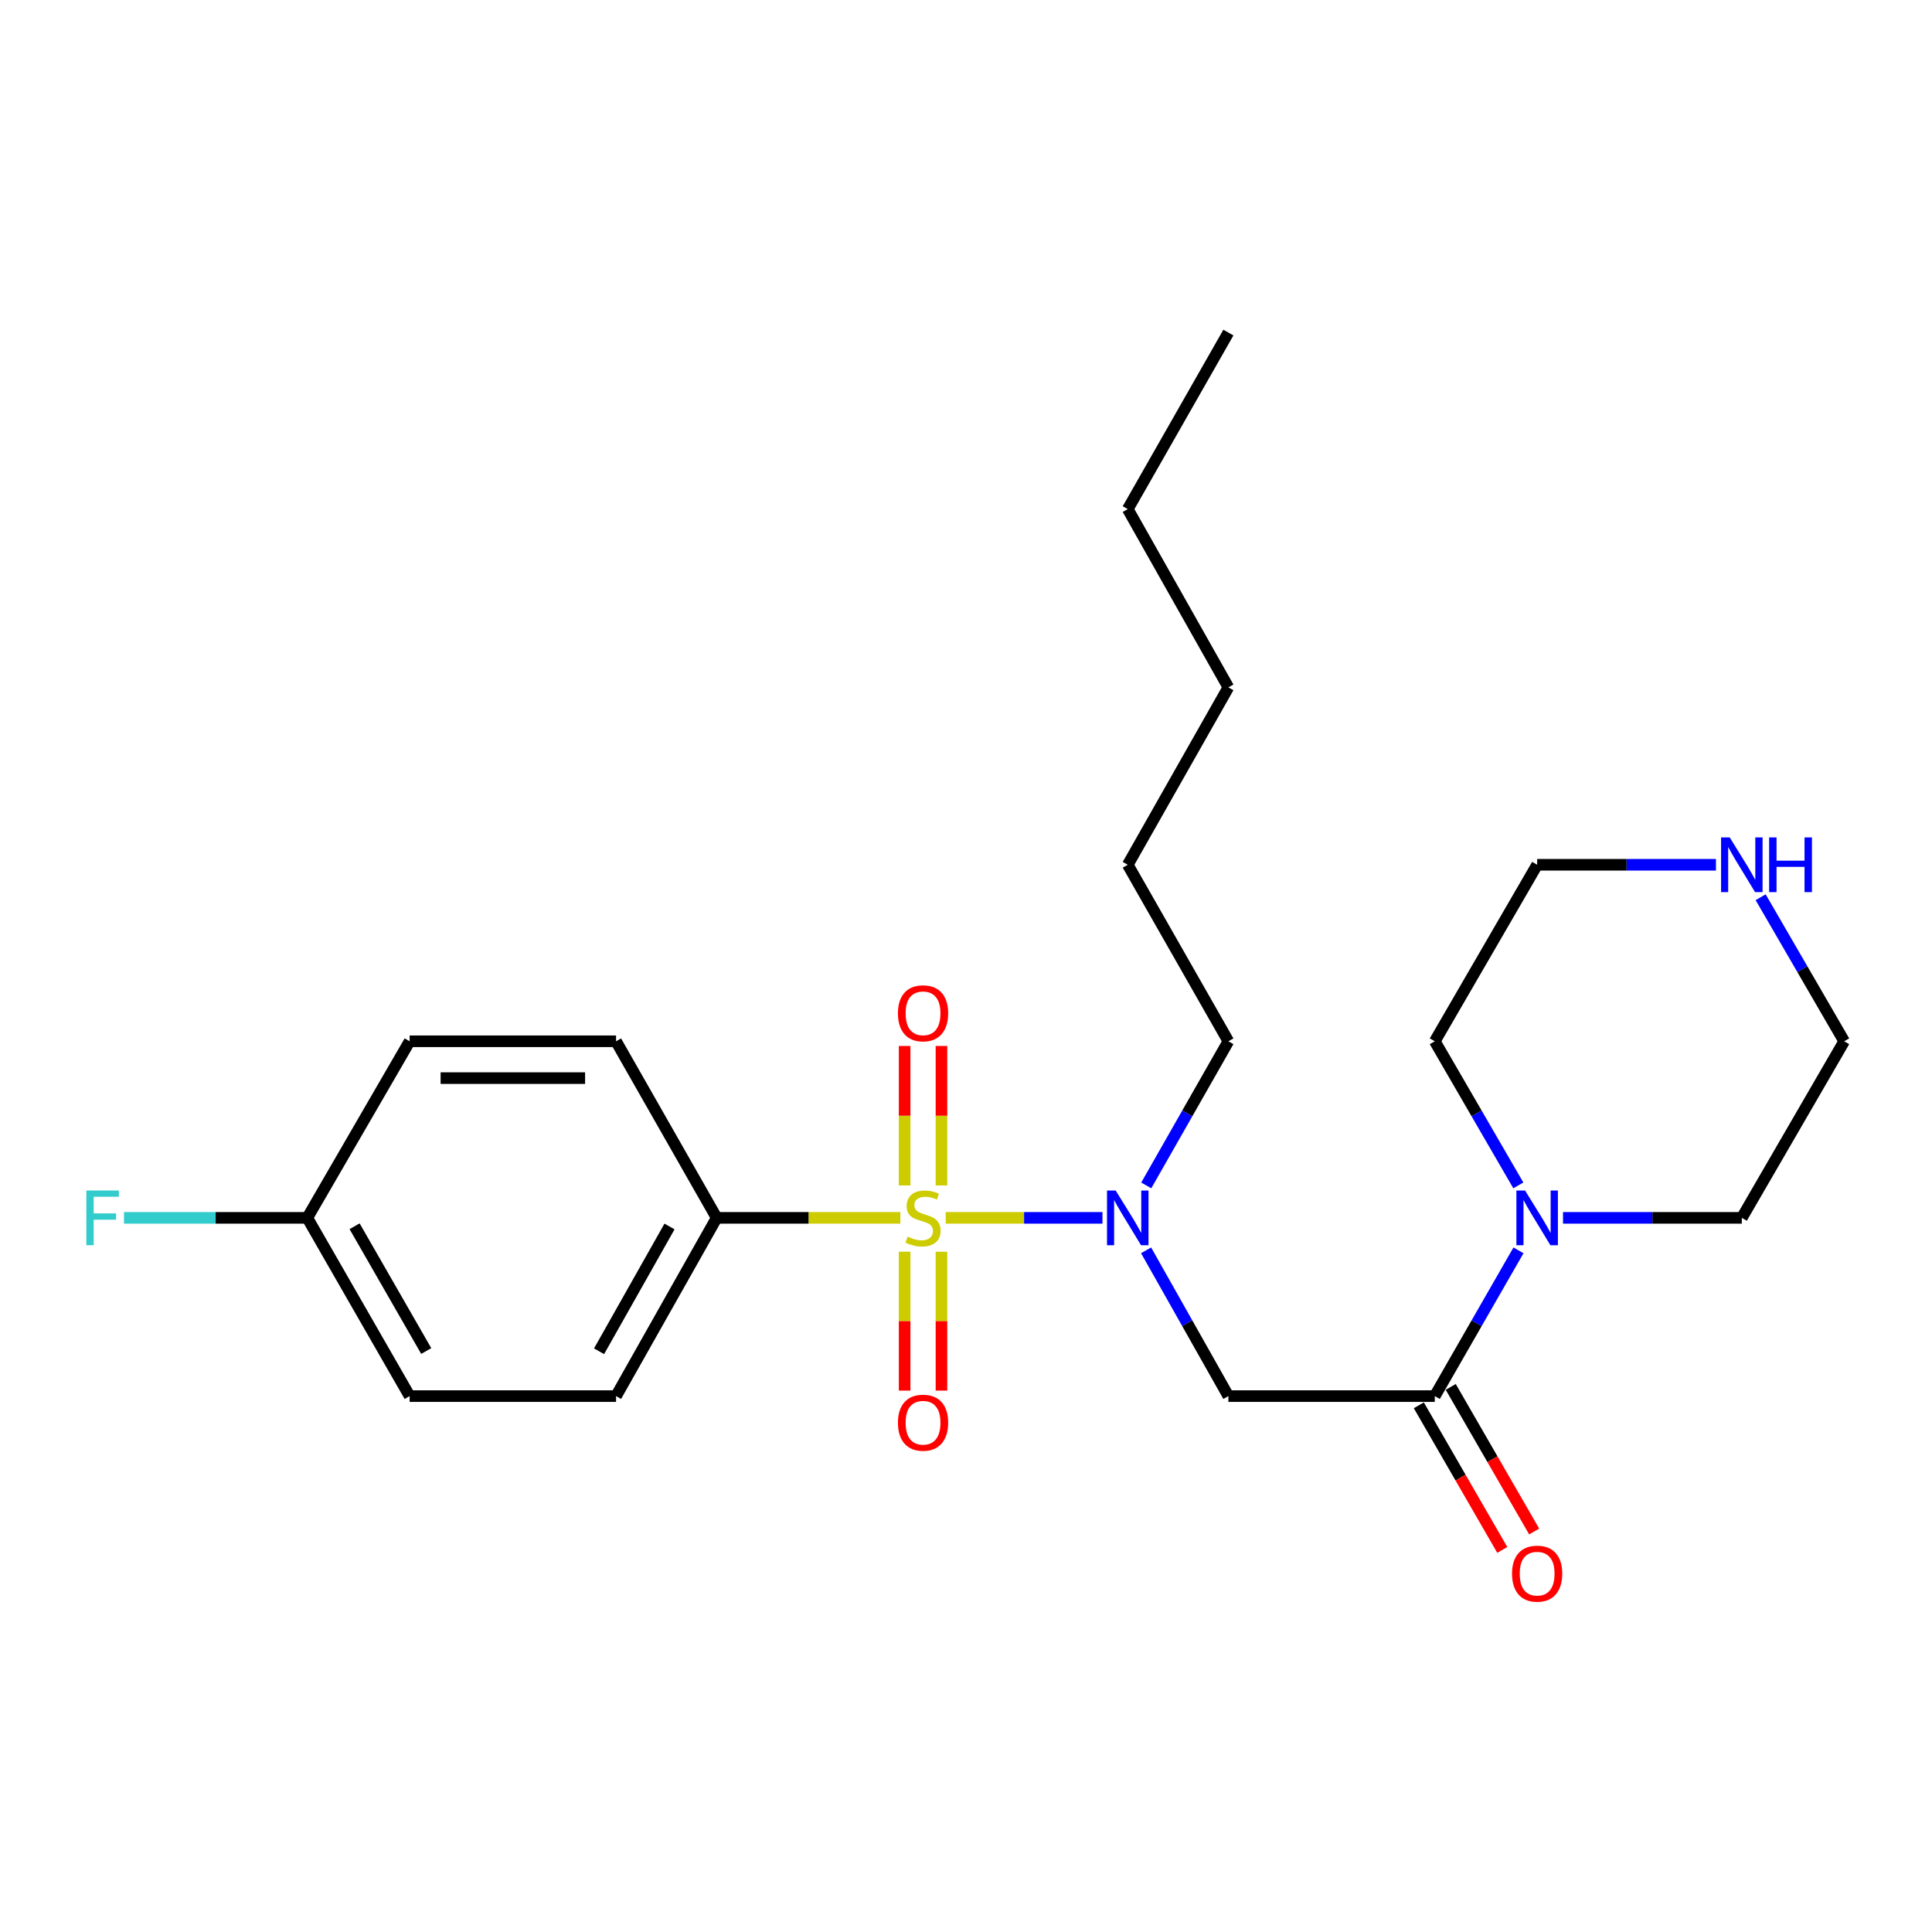 <?xml version='1.0' encoding='iso-8859-1'?>
<svg version='1.1' baseProfile='full'
              xmlns='http://www.w3.org/2000/svg'
                      xmlns:rdkit='http://www.rdkit.org/xml'
                      xmlns:xlink='http://www.w3.org/1999/xlink'
                  xml:space='preserve'
width='1000px' height='1000px' viewBox='0 0 1000 1000'>
<!-- END OF HEADER -->
<rect style='opacity:1.0;fill:#FFFFFF;stroke:none' width='1000' height='1000' x='0' y='0'> </rect>
<path class='bond-0' d='M 489.498,630.361 L 530.065,630.361' style='fill:none;fill-rule:evenodd;stroke:#CCCC00;stroke-width:6px;stroke-linecap:butt;stroke-linejoin:miter;stroke-opacity:1' />
<path class='bond-0' d='M 530.065,630.361 L 570.632,630.361' style='fill:none;fill-rule:evenodd;stroke:#0000FF;stroke-width:6px;stroke-linecap:butt;stroke-linejoin:miter;stroke-opacity:1' />
<path class='bond-4' d='M 466.019,630.361 L 418.486,630.361' style='fill:none;fill-rule:evenodd;stroke:#CCCC00;stroke-width:6px;stroke-linecap:butt;stroke-linejoin:miter;stroke-opacity:1' />
<path class='bond-4' d='M 418.486,630.361 L 370.952,630.361' style='fill:none;fill-rule:evenodd;stroke:#000000;stroke-width:6px;stroke-linecap:butt;stroke-linejoin:miter;stroke-opacity:1' />
<path class='bond-5' d='M 487.302,613.592 L 487.302,577.492' style='fill:none;fill-rule:evenodd;stroke:#CCCC00;stroke-width:6px;stroke-linecap:butt;stroke-linejoin:miter;stroke-opacity:1' />
<path class='bond-5' d='M 487.302,577.492 L 487.302,541.392' style='fill:none;fill-rule:evenodd;stroke:#FF0000;stroke-width:6px;stroke-linecap:butt;stroke-linejoin:miter;stroke-opacity:1' />
<path class='bond-5' d='M 468.236,613.592 L 468.236,577.492' style='fill:none;fill-rule:evenodd;stroke:#CCCC00;stroke-width:6px;stroke-linecap:butt;stroke-linejoin:miter;stroke-opacity:1' />
<path class='bond-5' d='M 468.236,577.492 L 468.236,541.392' style='fill:none;fill-rule:evenodd;stroke:#FF0000;stroke-width:6px;stroke-linecap:butt;stroke-linejoin:miter;stroke-opacity:1' />
<path class='bond-6' d='M 468.236,647.889 L 468.236,683.834' style='fill:none;fill-rule:evenodd;stroke:#CCCC00;stroke-width:6px;stroke-linecap:butt;stroke-linejoin:miter;stroke-opacity:1' />
<path class='bond-6' d='M 468.236,683.834 L 468.236,719.778' style='fill:none;fill-rule:evenodd;stroke:#FF0000;stroke-width:6px;stroke-linecap:butt;stroke-linejoin:miter;stroke-opacity:1' />
<path class='bond-6' d='M 487.302,647.889 L 487.302,683.834' style='fill:none;fill-rule:evenodd;stroke:#CCCC00;stroke-width:6px;stroke-linecap:butt;stroke-linejoin:miter;stroke-opacity:1' />
<path class='bond-6' d='M 487.302,683.834 L 487.302,719.778' style='fill:none;fill-rule:evenodd;stroke:#FF0000;stroke-width:6px;stroke-linecap:butt;stroke-linejoin:miter;stroke-opacity:1' />
<path class='bond-2' d='M 593.216,647.169 L 614.514,684.896' style='fill:none;fill-rule:evenodd;stroke:#0000FF;stroke-width:6px;stroke-linecap:butt;stroke-linejoin:miter;stroke-opacity:1' />
<path class='bond-2' d='M 614.514,684.896 L 635.812,722.623' style='fill:none;fill-rule:evenodd;stroke:#000000;stroke-width:6px;stroke-linecap:butt;stroke-linejoin:miter;stroke-opacity:1' />
<path class='bond-15' d='M 593.296,613.571 L 614.554,576.269' style='fill:none;fill-rule:evenodd;stroke:#0000FF;stroke-width:6px;stroke-linecap:butt;stroke-linejoin:miter;stroke-opacity:1' />
<path class='bond-15' d='M 614.554,576.269 L 635.812,538.967' style='fill:none;fill-rule:evenodd;stroke:#000000;stroke-width:6px;stroke-linecap:butt;stroke-linejoin:miter;stroke-opacity:1' />
<path class='bond-1' d='M 742.639,722.623 L 635.812,722.623' style='fill:none;fill-rule:evenodd;stroke:#000000;stroke-width:6px;stroke-linecap:butt;stroke-linejoin:miter;stroke-opacity:1' />
<path class='bond-3' d='M 742.639,722.623 L 764.302,684.902' style='fill:none;fill-rule:evenodd;stroke:#000000;stroke-width:6px;stroke-linecap:butt;stroke-linejoin:miter;stroke-opacity:1' />
<path class='bond-3' d='M 764.302,684.902 L 785.964,647.18' style='fill:none;fill-rule:evenodd;stroke:#0000FF;stroke-width:6px;stroke-linecap:butt;stroke-linejoin:miter;stroke-opacity:1' />
<path class='bond-7' d='M 734.382,727.388 L 755.978,764.811' style='fill:none;fill-rule:evenodd;stroke:#000000;stroke-width:6px;stroke-linecap:butt;stroke-linejoin:miter;stroke-opacity:1' />
<path class='bond-7' d='M 755.978,764.811 L 777.573,802.235' style='fill:none;fill-rule:evenodd;stroke:#FF0000;stroke-width:6px;stroke-linecap:butt;stroke-linejoin:miter;stroke-opacity:1' />
<path class='bond-7' d='M 750.896,717.858 L 772.492,755.281' style='fill:none;fill-rule:evenodd;stroke:#000000;stroke-width:6px;stroke-linecap:butt;stroke-linejoin:miter;stroke-opacity:1' />
<path class='bond-7' d='M 772.492,755.281 L 794.088,792.705' style='fill:none;fill-rule:evenodd;stroke:#FF0000;stroke-width:6px;stroke-linecap:butt;stroke-linejoin:miter;stroke-opacity:1' />
<path class='bond-16' d='M 785.883,613.56 L 764.261,576.263' style='fill:none;fill-rule:evenodd;stroke:#0000FF;stroke-width:6px;stroke-linecap:butt;stroke-linejoin:miter;stroke-opacity:1' />
<path class='bond-16' d='M 764.261,576.263 L 742.639,538.967' style='fill:none;fill-rule:evenodd;stroke:#000000;stroke-width:6px;stroke-linecap:butt;stroke-linejoin:miter;stroke-opacity:1' />
<path class='bond-17' d='M 809.012,630.361 L 855.286,630.361' style='fill:none;fill-rule:evenodd;stroke:#0000FF;stroke-width:6px;stroke-linecap:butt;stroke-linejoin:miter;stroke-opacity:1' />
<path class='bond-17' d='M 855.286,630.361 L 901.561,630.361' style='fill:none;fill-rule:evenodd;stroke:#000000;stroke-width:6px;stroke-linecap:butt;stroke-linejoin:miter;stroke-opacity:1' />
<path class='bond-9' d='M 370.952,630.361 L 318.868,722.623' style='fill:none;fill-rule:evenodd;stroke:#000000;stroke-width:6px;stroke-linecap:butt;stroke-linejoin:miter;stroke-opacity:1' />
<path class='bond-9' d='M 346.536,634.827 L 310.077,699.41' style='fill:none;fill-rule:evenodd;stroke:#000000;stroke-width:6px;stroke-linecap:butt;stroke-linejoin:miter;stroke-opacity:1' />
<path class='bond-10' d='M 370.952,630.361 L 318.868,538.967' style='fill:none;fill-rule:evenodd;stroke:#000000;stroke-width:6px;stroke-linecap:butt;stroke-linejoin:miter;stroke-opacity:1' />
<path class='bond-8' d='M 911.304,464.406 L 932.925,501.686' style='fill:none;fill-rule:evenodd;stroke:#0000FF;stroke-width:6px;stroke-linecap:butt;stroke-linejoin:miter;stroke-opacity:1' />
<path class='bond-8' d='M 932.925,501.686 L 954.545,538.967' style='fill:none;fill-rule:evenodd;stroke:#000000;stroke-width:6px;stroke-linecap:butt;stroke-linejoin:miter;stroke-opacity:1' />
<path class='bond-25' d='M 888.172,447.605 L 841.898,447.605' style='fill:none;fill-rule:evenodd;stroke:#0000FF;stroke-width:6px;stroke-linecap:butt;stroke-linejoin:miter;stroke-opacity:1' />
<path class='bond-25' d='M 841.898,447.605 L 795.624,447.605' style='fill:none;fill-rule:evenodd;stroke:#000000;stroke-width:6px;stroke-linecap:butt;stroke-linejoin:miter;stroke-opacity:1' />
<path class='bond-13' d='M 318.868,722.623 L 212.031,722.623' style='fill:none;fill-rule:evenodd;stroke:#000000;stroke-width:6px;stroke-linecap:butt;stroke-linejoin:miter;stroke-opacity:1' />
<path class='bond-12' d='M 318.868,538.967 L 212.031,538.967' style='fill:none;fill-rule:evenodd;stroke:#000000;stroke-width:6px;stroke-linecap:butt;stroke-linejoin:miter;stroke-opacity:1' />
<path class='bond-12' d='M 302.843,558.034 L 228.056,558.034' style='fill:none;fill-rule:evenodd;stroke:#000000;stroke-width:6px;stroke-linecap:butt;stroke-linejoin:miter;stroke-opacity:1' />
<path class='bond-11' d='M 159.057,630.361 L 212.031,538.967' style='fill:none;fill-rule:evenodd;stroke:#000000;stroke-width:6px;stroke-linecap:butt;stroke-linejoin:miter;stroke-opacity:1' />
<path class='bond-14' d='M 159.057,630.361 L 111.617,630.361' style='fill:none;fill-rule:evenodd;stroke:#000000;stroke-width:6px;stroke-linecap:butt;stroke-linejoin:miter;stroke-opacity:1' />
<path class='bond-14' d='M 111.617,630.361 L 64.177,630.361' style='fill:none;fill-rule:evenodd;stroke:#33CCCC;stroke-width:6px;stroke-linecap:butt;stroke-linejoin:miter;stroke-opacity:1' />
<path class='bond-24' d='M 159.057,630.361 L 212.031,722.623' style='fill:none;fill-rule:evenodd;stroke:#000000;stroke-width:6px;stroke-linecap:butt;stroke-linejoin:miter;stroke-opacity:1' />
<path class='bond-24' d='M 183.538,634.706 L 220.619,699.29' style='fill:none;fill-rule:evenodd;stroke:#000000;stroke-width:6px;stroke-linecap:butt;stroke-linejoin:miter;stroke-opacity:1' />
<path class='bond-20' d='M 635.812,538.967 L 583.728,447.605' style='fill:none;fill-rule:evenodd;stroke:#000000;stroke-width:6px;stroke-linecap:butt;stroke-linejoin:miter;stroke-opacity:1' />
<path class='bond-19' d='M 742.639,538.967 L 795.624,447.605' style='fill:none;fill-rule:evenodd;stroke:#000000;stroke-width:6px;stroke-linecap:butt;stroke-linejoin:miter;stroke-opacity:1' />
<path class='bond-18' d='M 901.561,630.361 L 954.545,538.967' style='fill:none;fill-rule:evenodd;stroke:#000000;stroke-width:6px;stroke-linecap:butt;stroke-linejoin:miter;stroke-opacity:1' />
<path class='bond-22' d='M 583.728,447.605 L 635.812,355.777' style='fill:none;fill-rule:evenodd;stroke:#000000;stroke-width:6px;stroke-linecap:butt;stroke-linejoin:miter;stroke-opacity:1' />
<path class='bond-21' d='M 583.728,263.515 L 635.812,355.777' style='fill:none;fill-rule:evenodd;stroke:#000000;stroke-width:6px;stroke-linecap:butt;stroke-linejoin:miter;stroke-opacity:1' />
<path class='bond-23' d='M 583.728,263.515 L 635.812,172.143' style='fill:none;fill-rule:evenodd;stroke:#000000;stroke-width:6px;stroke-linecap:butt;stroke-linejoin:miter;stroke-opacity:1' />
<path  class='atom-0' d='M 469.769 640.081
Q 470.089 640.201, 471.409 640.761
Q 472.729 641.321, 474.169 641.681
Q 475.649 642.001, 477.089 642.001
Q 479.769 642.001, 481.329 640.721
Q 482.889 639.401, 482.889 637.121
Q 482.889 635.561, 482.089 634.601
Q 481.329 633.641, 480.129 633.121
Q 478.929 632.601, 476.929 632.001
Q 474.409 631.241, 472.889 630.521
Q 471.409 629.801, 470.329 628.281
Q 469.289 626.761, 469.289 624.201
Q 469.289 620.641, 471.689 618.441
Q 474.129 616.241, 478.929 616.241
Q 482.209 616.241, 485.929 617.801
L 485.009 620.881
Q 481.609 619.481, 479.049 619.481
Q 476.289 619.481, 474.769 620.641
Q 473.249 621.761, 473.289 623.721
Q 473.289 625.241, 474.049 626.161
Q 474.849 627.081, 475.969 627.601
Q 477.129 628.121, 479.049 628.721
Q 481.609 629.521, 483.129 630.321
Q 484.649 631.121, 485.729 632.761
Q 486.849 634.361, 486.849 637.121
Q 486.849 641.041, 484.209 643.161
Q 481.609 645.241, 477.249 645.241
Q 474.729 645.241, 472.809 644.681
Q 470.929 644.161, 468.689 643.241
L 469.769 640.081
' fill='#CCCC00'/>
<path  class='atom-1' d='M 577.468 616.201
L 586.748 631.201
Q 587.668 632.681, 589.148 635.361
Q 590.628 638.041, 590.708 638.201
L 590.708 616.201
L 594.468 616.201
L 594.468 644.521
L 590.588 644.521
L 580.628 628.121
Q 579.468 626.201, 578.228 624.001
Q 577.028 621.801, 576.668 621.121
L 576.668 644.521
L 572.988 644.521
L 572.988 616.201
L 577.468 616.201
' fill='#0000FF'/>
<path  class='atom-4' d='M 789.364 616.201
L 798.644 631.201
Q 799.564 632.681, 801.044 635.361
Q 802.524 638.041, 802.604 638.201
L 802.604 616.201
L 806.364 616.201
L 806.364 644.521
L 802.484 644.521
L 792.524 628.121
Q 791.364 626.201, 790.124 624.001
Q 788.924 621.801, 788.564 621.121
L 788.564 644.521
L 784.884 644.521
L 784.884 616.201
L 789.364 616.201
' fill='#0000FF'/>
<path  class='atom-6' d='M 464.769 524.482
Q 464.769 517.682, 468.129 513.882
Q 471.489 510.082, 477.769 510.082
Q 484.049 510.082, 487.409 513.882
Q 490.769 517.682, 490.769 524.482
Q 490.769 531.362, 487.369 535.282
Q 483.969 539.162, 477.769 539.162
Q 471.529 539.162, 468.129 535.282
Q 464.769 531.402, 464.769 524.482
M 477.769 535.962
Q 482.089 535.962, 484.409 533.082
Q 486.769 530.162, 486.769 524.482
Q 486.769 518.922, 484.409 516.122
Q 482.089 513.282, 477.769 513.282
Q 473.449 513.282, 471.089 516.082
Q 468.769 518.882, 468.769 524.482
Q 468.769 530.202, 471.089 533.082
Q 473.449 535.962, 477.769 535.962
' fill='#FF0000'/>
<path  class='atom-7' d='M 464.769 736.389
Q 464.769 729.589, 468.129 725.789
Q 471.489 721.989, 477.769 721.989
Q 484.049 721.989, 487.409 725.789
Q 490.769 729.589, 490.769 736.389
Q 490.769 743.269, 487.369 747.189
Q 483.969 751.069, 477.769 751.069
Q 471.529 751.069, 468.129 747.189
Q 464.769 743.309, 464.769 736.389
M 477.769 747.869
Q 482.089 747.869, 484.409 744.989
Q 486.769 742.069, 486.769 736.389
Q 486.769 730.829, 484.409 728.029
Q 482.089 725.189, 477.769 725.189
Q 473.449 725.189, 471.089 727.989
Q 468.769 730.789, 468.769 736.389
Q 468.769 742.109, 471.089 744.989
Q 473.449 747.869, 477.769 747.869
' fill='#FF0000'/>
<path  class='atom-8' d='M 782.624 814.52
Q 782.624 807.72, 785.984 803.92
Q 789.344 800.12, 795.624 800.12
Q 801.904 800.12, 805.264 803.92
Q 808.624 807.72, 808.624 814.52
Q 808.624 821.4, 805.224 825.32
Q 801.824 829.2, 795.624 829.2
Q 789.384 829.2, 785.984 825.32
Q 782.624 821.44, 782.624 814.52
M 795.624 826
Q 799.944 826, 802.264 823.12
Q 804.624 820.2, 804.624 814.52
Q 804.624 808.96, 802.264 806.16
Q 799.944 803.32, 795.624 803.32
Q 791.304 803.32, 788.944 806.12
Q 786.624 808.92, 786.624 814.52
Q 786.624 820.24, 788.944 823.12
Q 791.304 826, 795.624 826
' fill='#FF0000'/>
<path  class='atom-9' d='M 895.301 433.445
L 904.581 448.445
Q 905.501 449.925, 906.981 452.605
Q 908.461 455.285, 908.541 455.445
L 908.541 433.445
L 912.301 433.445
L 912.301 461.765
L 908.421 461.765
L 898.461 445.365
Q 897.301 443.445, 896.061 441.245
Q 894.861 439.045, 894.501 438.365
L 894.501 461.765
L 890.821 461.765
L 890.821 433.445
L 895.301 433.445
' fill='#0000FF'/>
<path  class='atom-9' d='M 915.701 433.445
L 919.541 433.445
L 919.541 445.485
L 934.021 445.485
L 934.021 433.445
L 937.861 433.445
L 937.861 461.765
L 934.021 461.765
L 934.021 448.685
L 919.541 448.685
L 919.541 461.765
L 915.701 461.765
L 915.701 433.445
' fill='#0000FF'/>
<path  class='atom-15' d='M 44.689 616.201
L 61.529 616.201
L 61.529 619.441
L 48.489 619.441
L 48.489 628.041
L 60.089 628.041
L 60.089 631.321
L 48.489 631.321
L 48.489 644.521
L 44.689 644.521
L 44.689 616.201
' fill='#33CCCC'/>
</svg>
